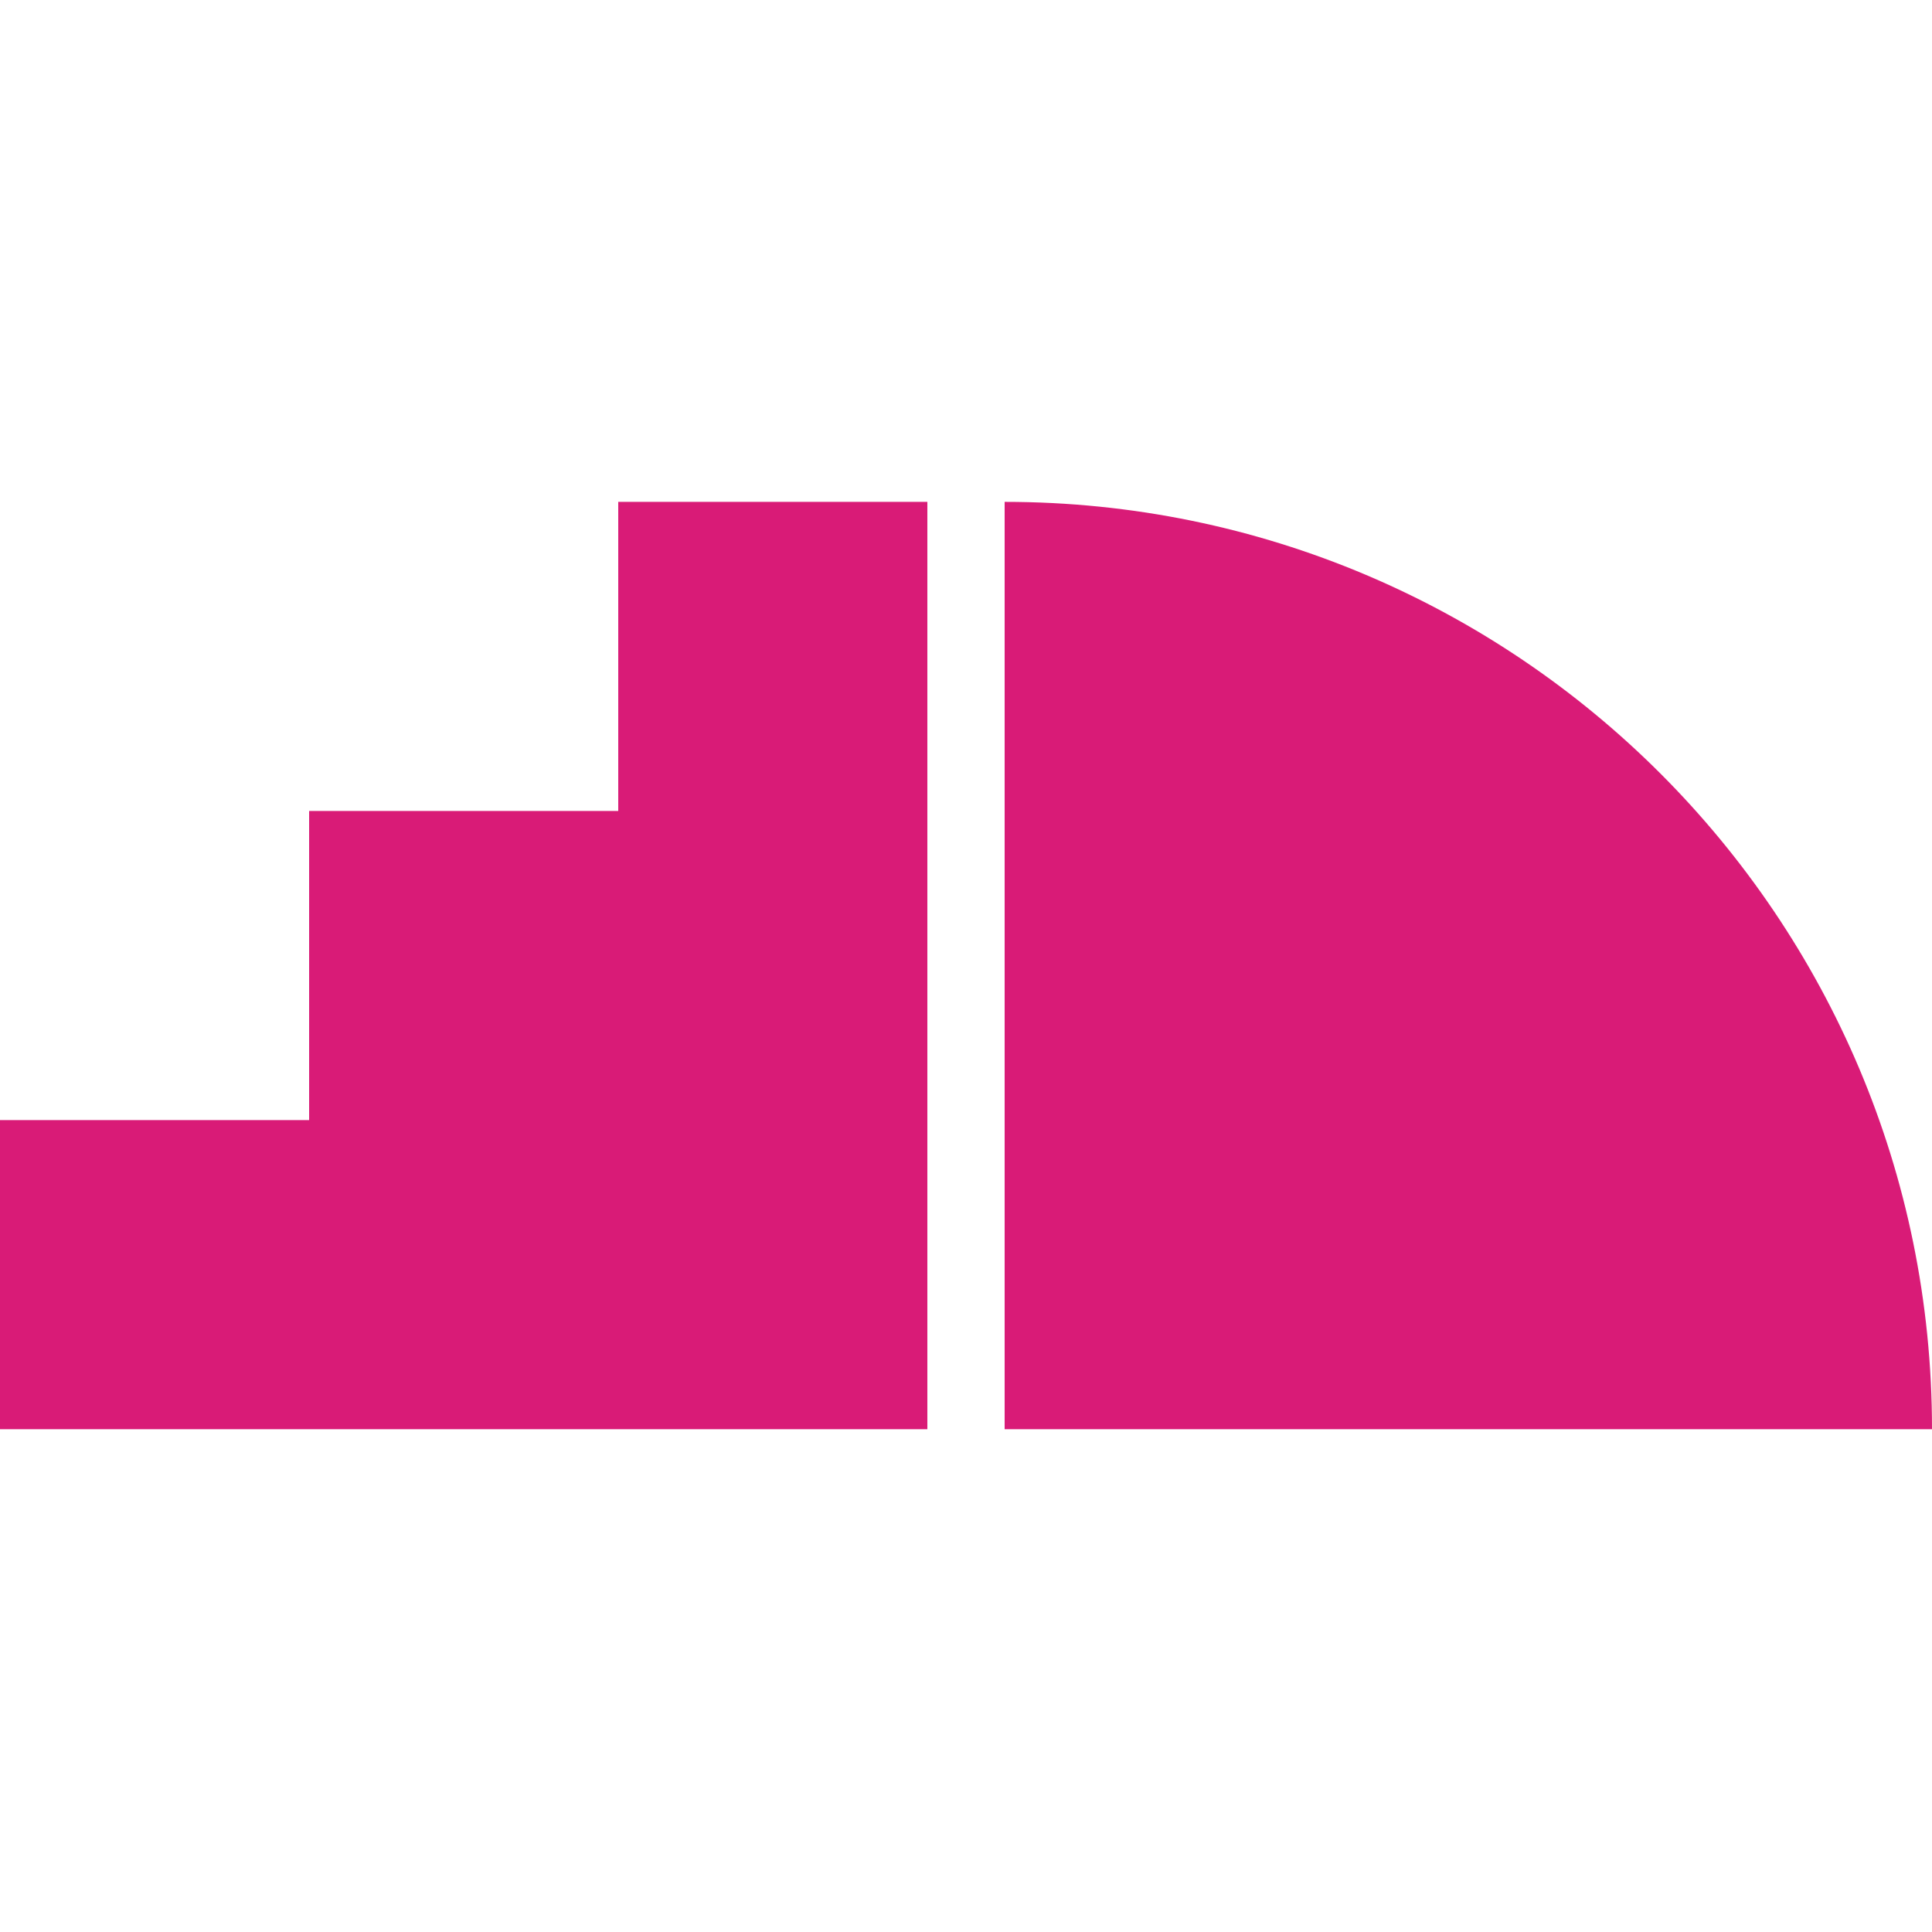 <?xml version="1.0" encoding="utf-8"?>
<!-- Generator: www.svgicons.com -->
<svg xmlns="http://www.w3.org/2000/svg" width="800" height="800" viewBox="0 0 256 123">
<path fill="#D91B77" d="M0 122.88V81.92h40.96V40.96h40.96V0h40.96v122.88zM133.12 0C200.986 0 256 55.016 256 122.879H133.12z"/>
</svg>